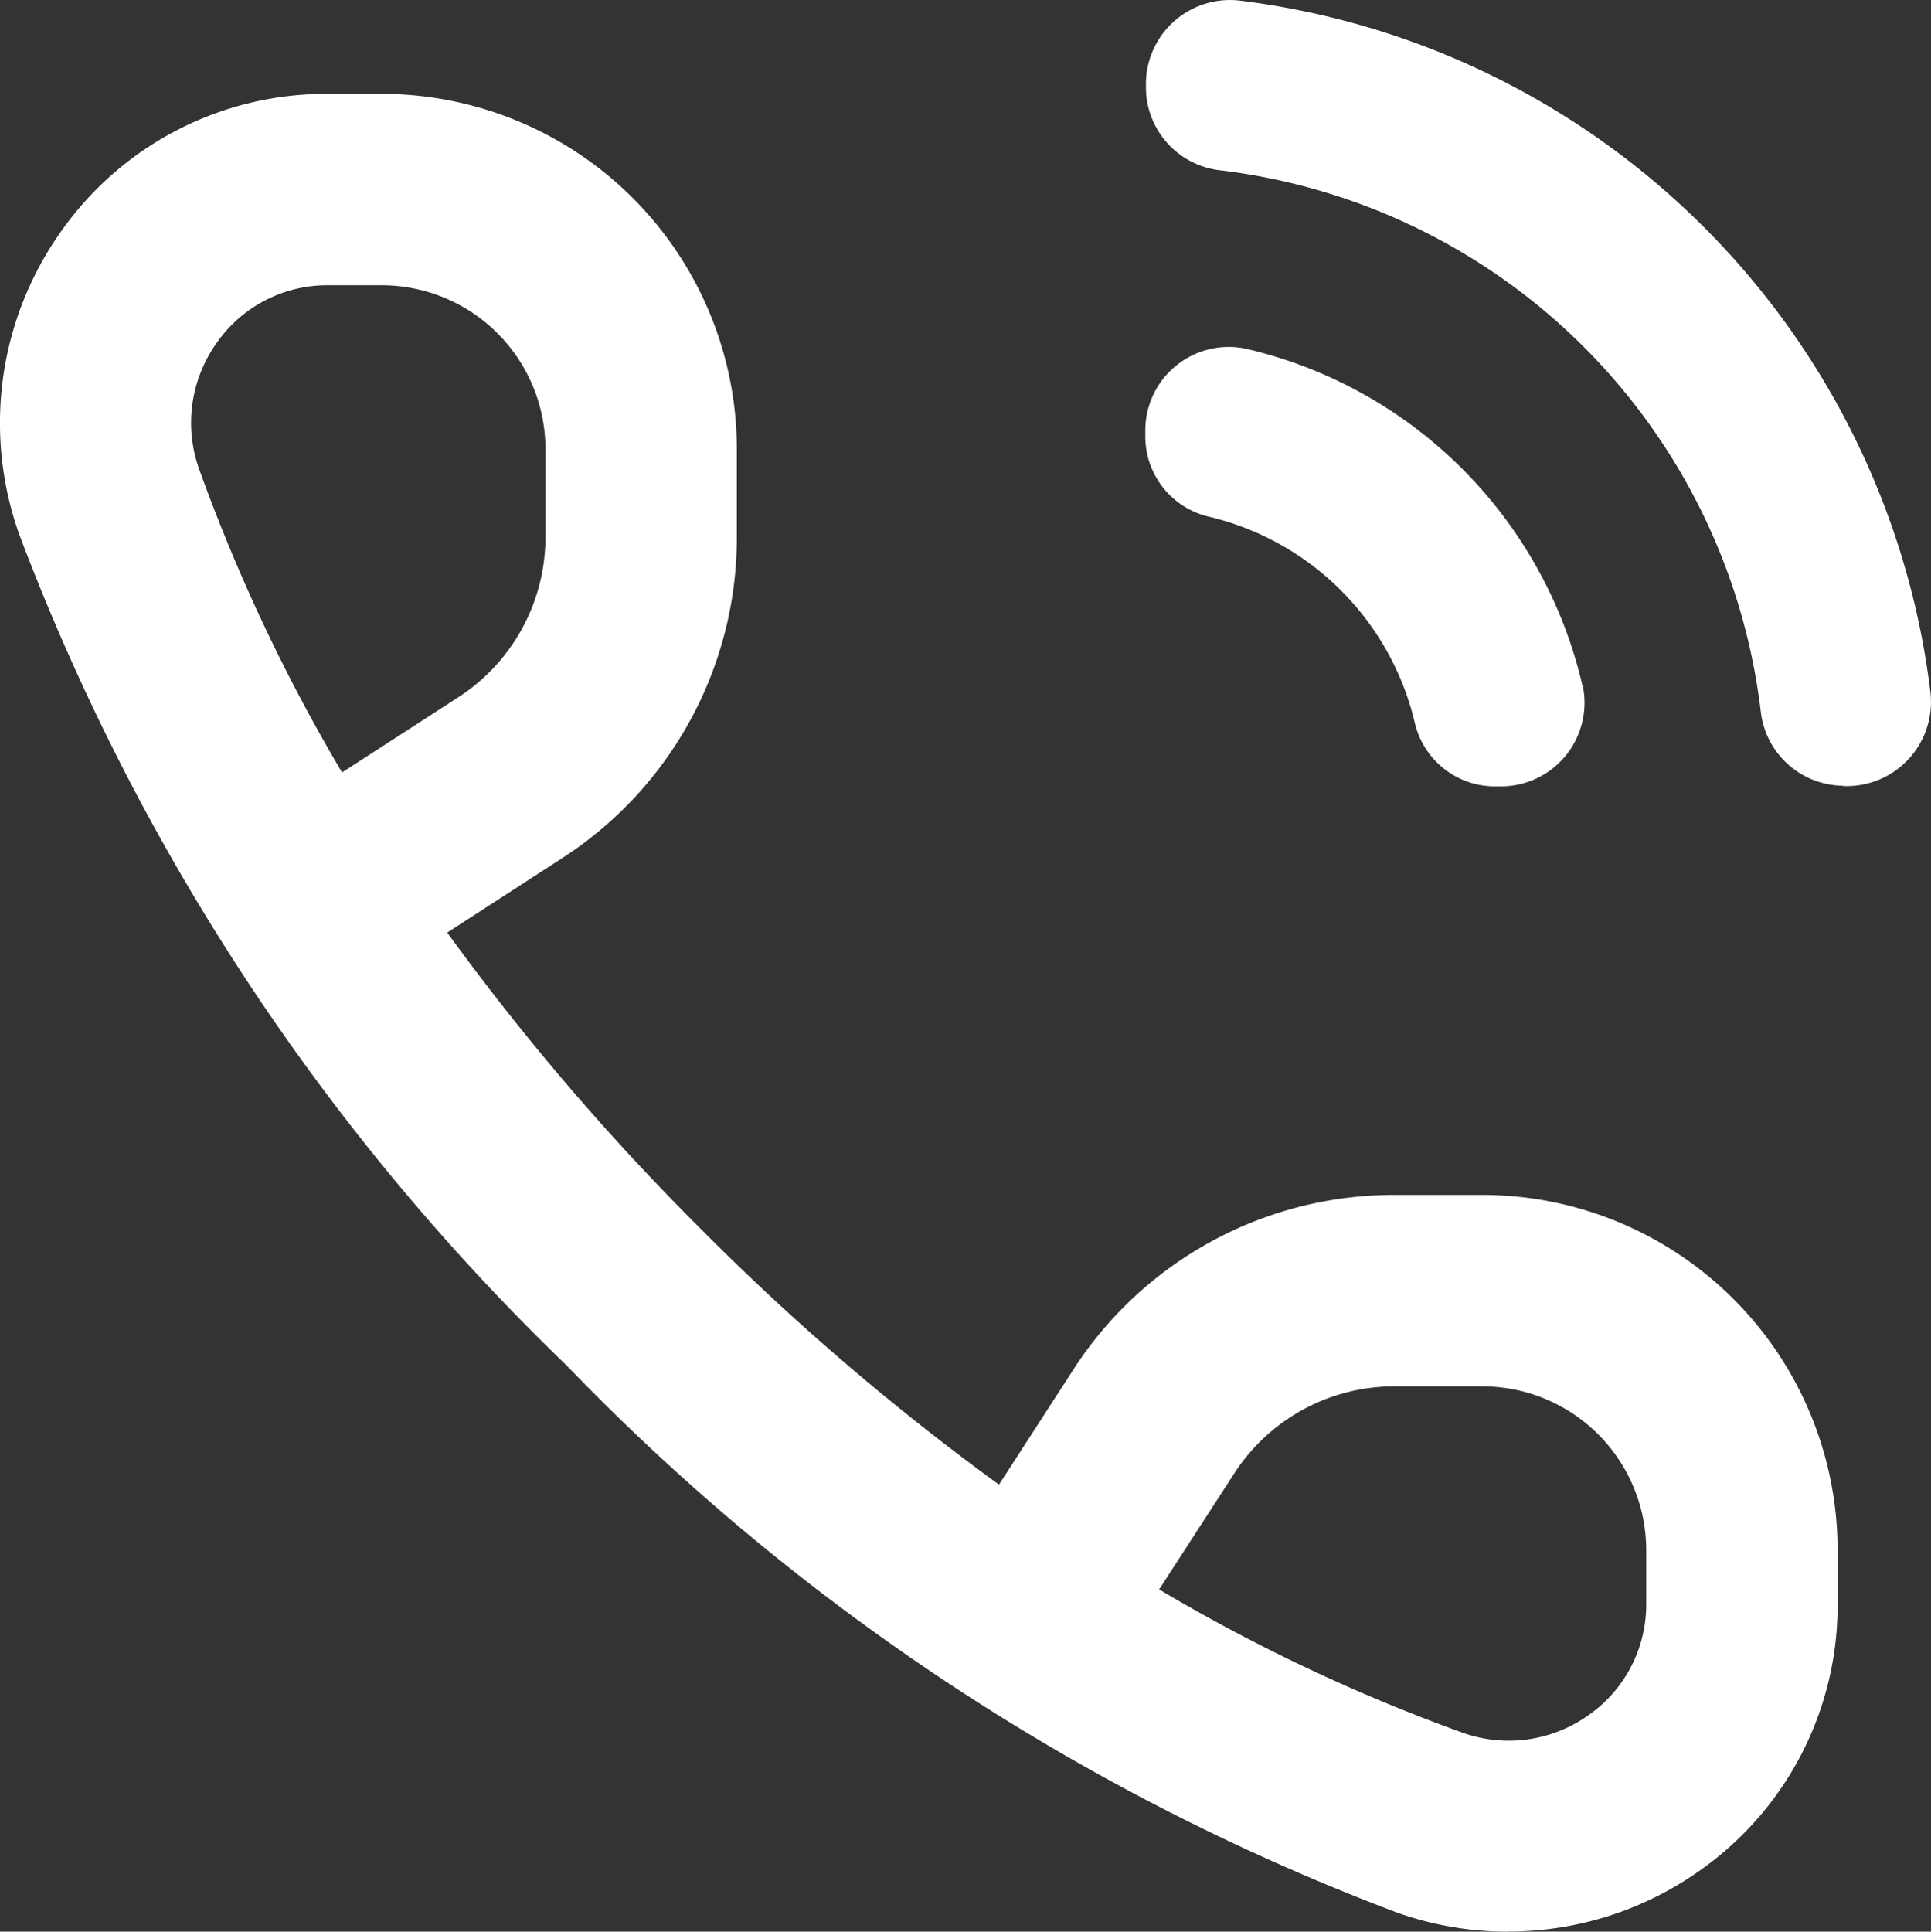 <svg xmlns="http://www.w3.org/2000/svg" width="40.358" height="40.367" viewBox="0 0 40.358 40.367">
  <rect x="0" y="0" width="40.358" height="40.367" fill="#333333" stroke="none"/>
  <g id="icone-telefone" transform="translate(0 0)">
    <path id="Caminho_11404" data-name="Caminho 11404" d="M31.526,40.367a6.907,6.907,0,0,1-2.333-.4A47.321,47.321,0,0,1,11.837,28.53,47.306,47.306,0,0,1,.405,11.175a6.916,6.916,0,0,1,.85-6.308,6.771,6.771,0,0,1,5.6-2.906H7.974A7.429,7.429,0,0,1,15.4,9.382V11.22a7.971,7.971,0,0,1-3.653,6.715l-2.4,1.554A51.269,51.269,0,0,0,14.665,25.7a51.266,51.266,0,0,0,6.214,5.325l1.552-2.4a7.972,7.972,0,0,1,6.716-3.654h1.838a7.429,7.429,0,0,1,7.421,7.421v1.116a6.771,6.771,0,0,1-2.906,5.6,6.9,6.9,0,0,1-3.974,1.256m-7.3-7.149A37.058,37.058,0,0,0,30.541,36.2a2.873,2.873,0,0,0,2.656-.355,2.818,2.818,0,0,0,1.209-2.332V32.393a3.425,3.425,0,0,0-3.421-3.421H29.147A3.983,3.983,0,0,0,25.79,30.8ZM6.858,5.961A2.816,2.816,0,0,0,4.526,7.17,2.874,2.874,0,0,0,4.17,9.826a37.064,37.064,0,0,0,2.979,6.316l2.42-1.565A3.986,3.986,0,0,0,11.4,11.22V9.382A3.425,3.425,0,0,0,7.974,5.961Z" fill="#fff"/>
    <path id="Caminho_11405" data-name="Caminho 11405" d="M33.08,14.333a1.746,1.746,0,0,1-1.722,2.1h-.141a1.72,1.72,0,0,1-1.655-1.361A5.8,5.8,0,0,0,25.3,10.805,1.721,1.721,0,0,1,23.937,9.15V9.009a1.744,1.744,0,0,1,2.1-1.722,9.4,9.4,0,0,1,7.035,7.035Z" fill="#fff"/>
    <path id="Caminho_11406" data-name="Caminho 11406" d="M38.52,16.427H38.6a1.758,1.758,0,0,0,1.757-1.758,1.693,1.693,0,0,0-.011-.2A16.581,16.581,0,0,0,25.889.01a1.757,1.757,0,0,0-1.93,1.565h0c-.006.063-.009.128-.009.192v.073a1.747,1.747,0,0,0,1.535,1.717A12.925,12.925,0,0,1,36.8,14.872a1.749,1.749,0,0,0,1.729,1.548Z" fill="#fff"/>
  </g>
</svg>
